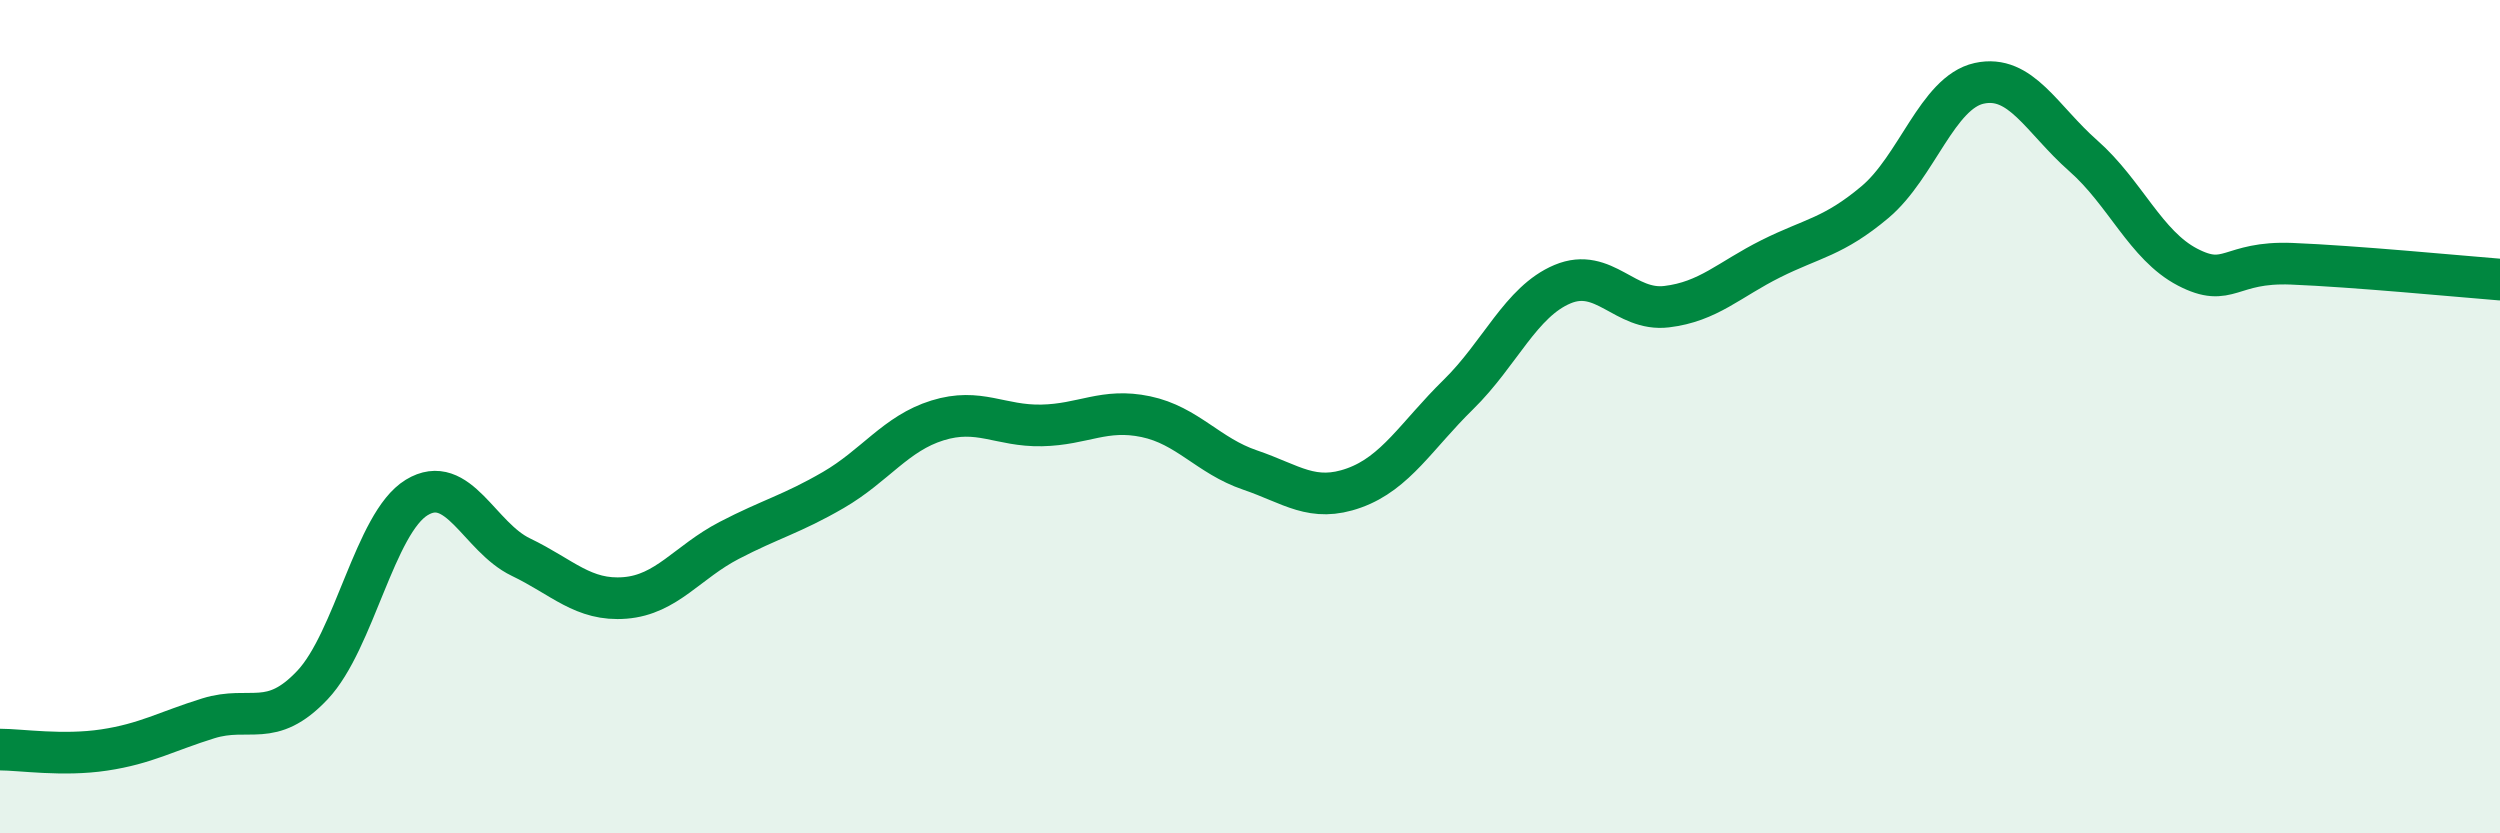 
    <svg width="60" height="20" viewBox="0 0 60 20" xmlns="http://www.w3.org/2000/svg">
      <path
        d="M 0,17.99 C 0.5,17.99 1.5,18.15 2.5,18 C 3.5,17.85 4,17.55 5,17.24 C 6,16.93 6.5,17.5 7.5,16.44 C 8.5,15.38 9,12.55 10,11.94 C 11,11.33 11.5,12.89 12.5,13.37 C 13.5,13.85 14,14.43 15,14.35 C 16,14.27 16.5,13.49 17.5,12.97 C 18.5,12.45 19,12.34 20,11.76 C 21,11.18 21.5,10.4 22.5,10.09 C 23.5,9.78 24,10.23 25,10.21 C 26,10.19 26.5,9.79 27.5,10 C 28.5,10.21 29,10.94 30,11.28 C 31,11.62 31.5,12.07 32.5,11.71 C 33.5,11.35 34,10.45 35,9.47 C 36,8.49 36.5,7.24 37.5,6.82 C 38.5,6.4 39,7.48 40,7.36 C 41,7.24 41.5,6.71 42.5,6.21 C 43.5,5.71 44,5.69 45,4.85 C 46,4.01 46.5,2.22 47.5,2 C 48.5,1.78 49,2.86 50,3.74 C 51,4.62 51.5,5.89 52.5,6.41 C 53.5,6.93 53.5,6.27 55,6.33 C 56.5,6.39 59,6.63 60,6.71L60 20L0 20Z"
        fill="#008740"
        opacity="0.1"
        stroke-linecap="round"
        stroke-linejoin="round"
      />
      <path
        d="M 0,17.99 C 0.5,17.99 1.5,18.15 2.5,18 C 3.5,17.85 4,17.55 5,17.24 C 6,16.93 6.5,17.5 7.5,16.44 C 8.5,15.38 9,12.55 10,11.94 C 11,11.33 11.5,12.89 12.5,13.37 C 13.5,13.85 14,14.43 15,14.35 C 16,14.27 16.5,13.49 17.5,12.97 C 18.5,12.45 19,12.34 20,11.76 C 21,11.18 21.5,10.4 22.5,10.09 C 23.5,9.78 24,10.23 25,10.21 C 26,10.19 26.5,9.79 27.5,10 C 28.5,10.21 29,10.94 30,11.28 C 31,11.62 31.5,12.07 32.5,11.71 C 33.5,11.35 34,10.45 35,9.47 C 36,8.49 36.5,7.24 37.5,6.82 C 38.5,6.4 39,7.48 40,7.36 C 41,7.24 41.5,6.71 42.5,6.21 C 43.5,5.71 44,5.69 45,4.85 C 46,4.01 46.5,2.22 47.5,2 C 48.5,1.78 49,2.86 50,3.74 C 51,4.62 51.5,5.89 52.5,6.41 C 53.5,6.93 53.5,6.27 55,6.33 C 56.5,6.39 59,6.63 60,6.71"
        stroke="#008740"
        stroke-width="1"
        fill="none"
        stroke-linecap="round"
        stroke-linejoin="round"
      />
    </svg>
  